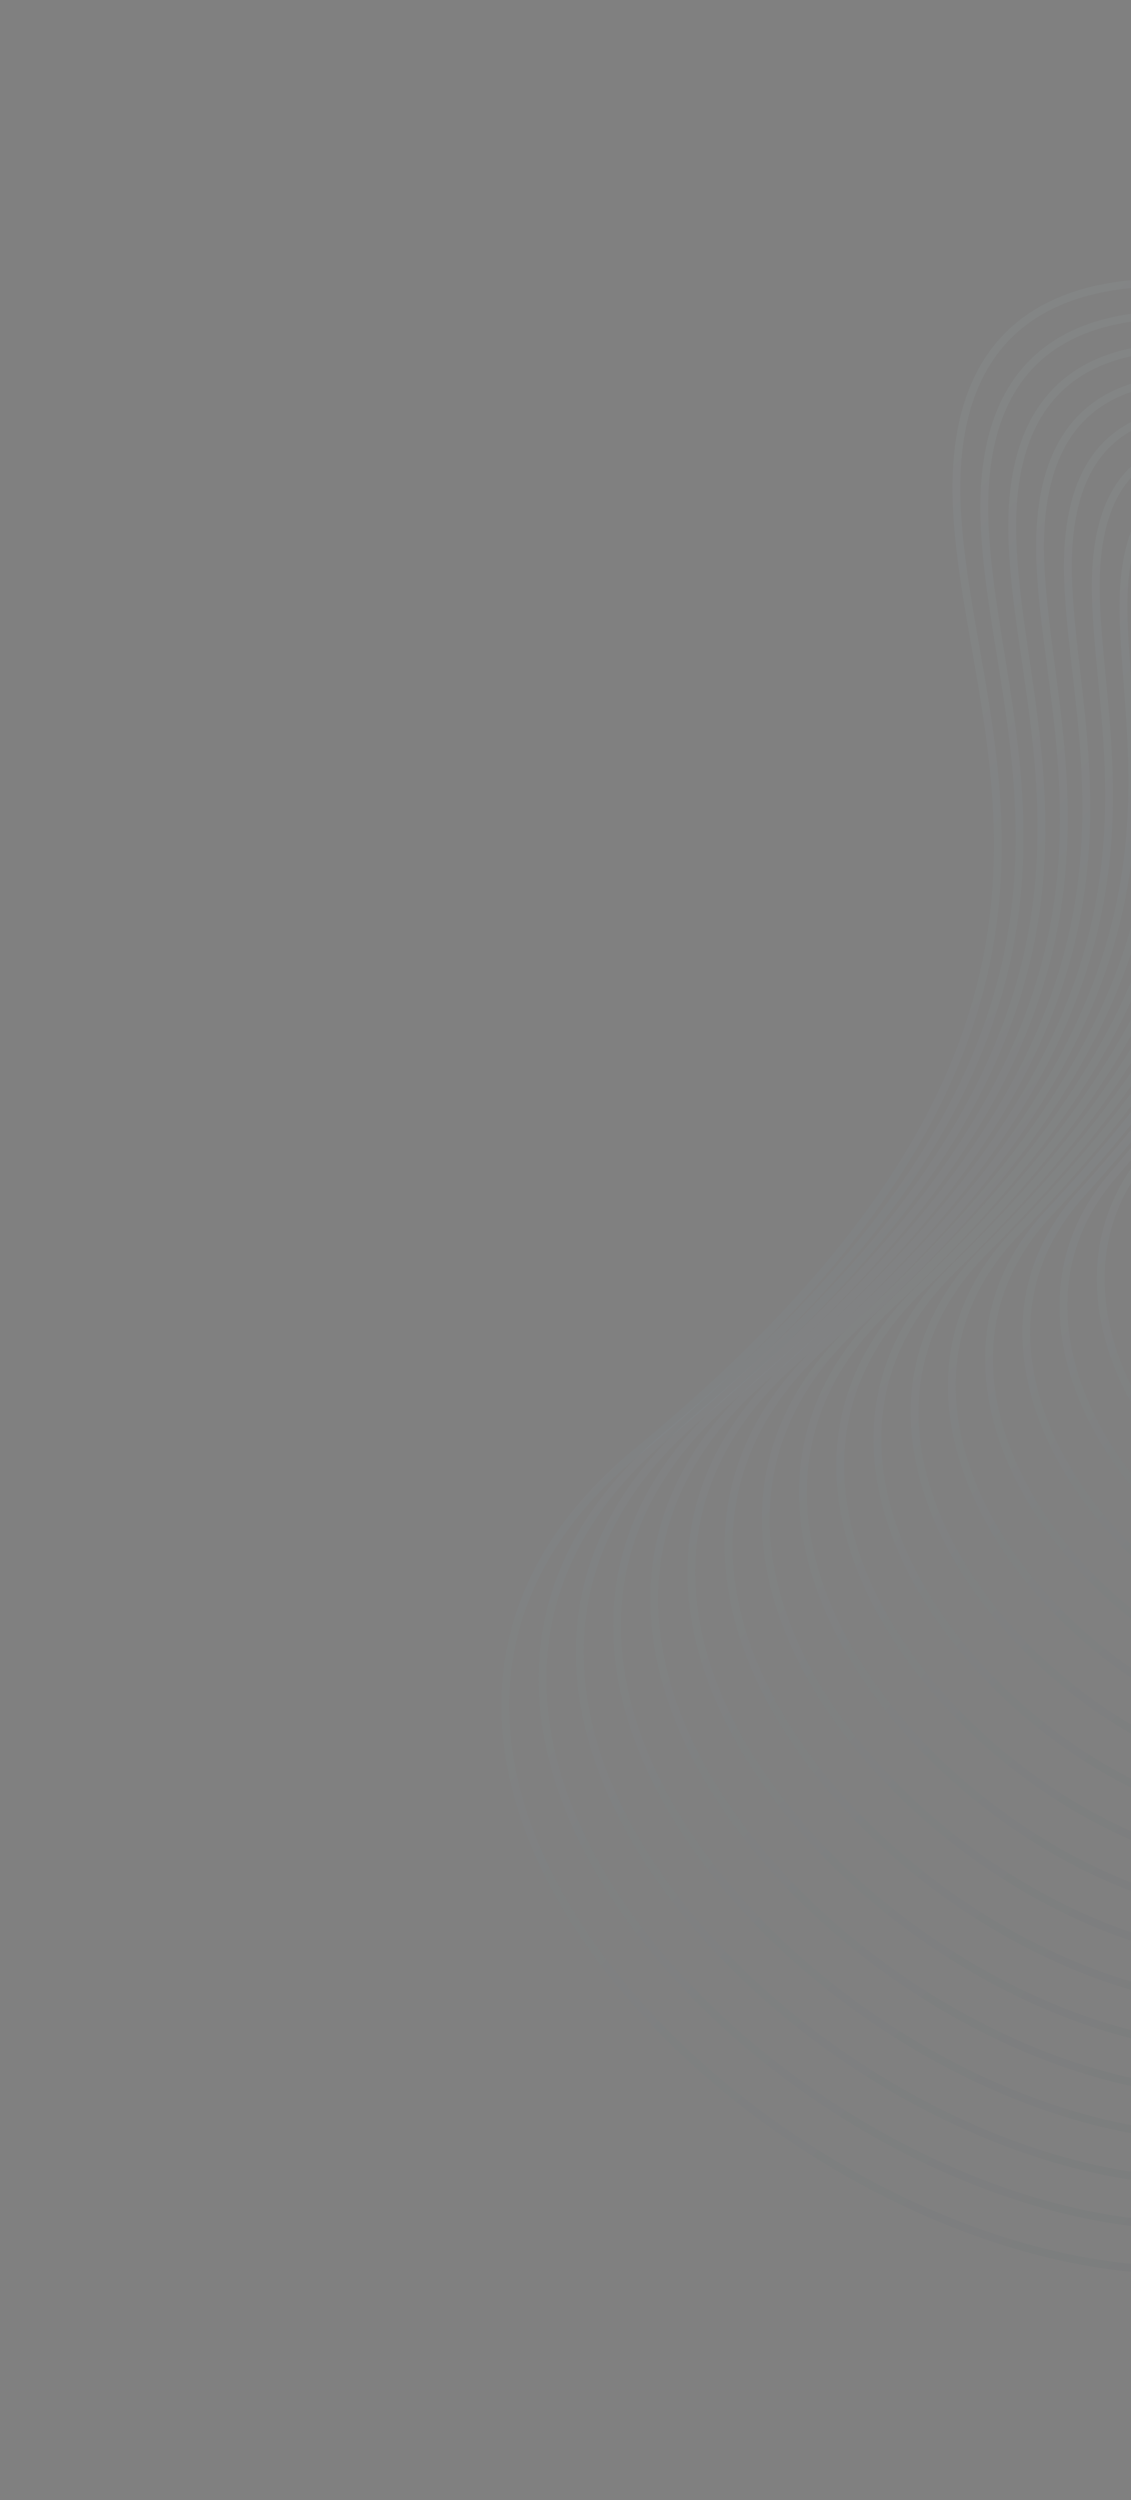 <svg xmlns="http://www.w3.org/2000/svg" width="717" height="1584" viewBox="0 0 717 1584" fill="none"><rect x="0" y="0" width="717" height="1584" fill="#808080" stroke="none"/><path d="M785.277 698.811C734.82 782.087 808.939 898.274 882.685 906.108C967.939 915.216 1097.64 722.732 1122.38 687.51C1140.33 661.873 974.123 738.094 935.334 678.226C893.972 614.365 957.374 515.169 940.948 524.391C924.454 527.299 845.402 599.544 785.277 698.811Z" stroke="url(#paint0_linear_4152_1277)" stroke-opacity="0.04" stroke-width="5" stroke-miterlimit="10"></path><path d="M765.173 710.409C703.989 800.094 793.888 928.21 877.241 933.956C975.013 940.765 1114.36 732.51 1139.23 686.574C1154.8 657.797 992.257 721.86 943.118 658.072C891.413 590.935 938.274 493.48 923.392 513.831C908.191 524.659 839.026 602.209 765.173 710.409Z" stroke="url(#paint1_linear_4152_1277)" stroke-opacity="0.04" stroke-width="5" stroke-miterlimit="10"></path><path d="M745.134 722.068C673.286 818.16 778.912 958.156 871.773 961.963C982.122 966.496 1119.92 739.706 1156.04 685.786C1176.29 655.517 1010.42 705.745 950.871 638.039C888.807 567.642 923.496 472.75 905.789 503.409C894.439 523.039 832.735 604.893 745.134 722.068Z" stroke="url(#paint2_linear_4152_1277)" stroke-opacity="0.04" stroke-width="5" stroke-miterlimit="10"></path><path d="M725.081 733.677C642.609 836.243 763.932 988.061 866.31 989.876C989.269 992.076 1114.15 735.71 1172.93 684.949C1203.37 658.626 1028.71 689.524 958.671 617.954C886.468 544.109 904.329 450.111 888.257 492.955C878.202 519.568 826.494 607.587 725.081 733.677Z" stroke="url(#paint3_linear_4152_1277)" stroke-opacity="0.04" stroke-width="5" stroke-miterlimit="10"></path><path d="M705.022 745.313C611.939 854.338 748.911 1017.9 860.84 1017.82C996.419 1017.63 1119.27 739.207 1189.7 684.055C1224.16 657.076 1046.9 673.249 966.364 597.832C883.887 520.594 884.72 428.031 870.609 482.427C861.765 516.549 820.273 610.304 705.022 745.313Z" stroke="url(#paint4_linear_4152_1277)" stroke-opacity="0.04" stroke-width="5" stroke-miterlimit="10"></path><path d="M684.948 756.944C581.288 872.457 733.997 1047.76 855.382 1045.75C1003.54 1043.22 1124.39 742.379 1206.53 683.2C1245.04 655.444 1065.15 656.94 974.127 577.722C881.464 497.084 865.159 406.246 853.027 471.938C845.294 513.718 814.05 613.088 684.948 756.944Z" stroke="url(#paint5_linear_4152_1277)" stroke-opacity="0.04" stroke-width="5" stroke-miterlimit="10"></path><path d="M664.879 768.57C550.653 890.582 718.98 1077.66 849.928 1073.67C1010.69 1068.78 1129.58 745.34 1223.38 682.351C1266.01 653.727 1083.44 640.641 981.89 557.635C879.036 473.559 845.67 384.581 835.451 461.444C828.833 511.008 807.889 615.828 664.879 768.57Z" stroke="url(#paint6_linear_4152_1277)" stroke-opacity="0.04" stroke-width="5" stroke-miterlimit="10"></path><path d="M644.818 780.208C519.994 908.841 703.994 1107.51 844.461 1101.59C1017.78 1094.35 1134.77 748.062 1240.19 681.473C1286.99 651.906 1101.71 624.314 989.629 537.529C876.598 449.999 826.231 362.906 817.834 450.949C812.386 508.347 801.716 618.624 644.818 780.208Z" stroke="url(#paint7_linear_4152_1277)" stroke-opacity="0.04" stroke-width="5" stroke-miterlimit="10"></path><path d="M624.748 791.835C489.381 926.897 688.98 1137.38 839.007 1129.51C1024.98 1119.83 1140.11 750.611 1257.02 680.614C1308.02 650.045 1120.01 607.963 997.395 517.415C874.177 426.423 806.787 341.345 800.256 440.456C795.947 505.721 795.541 621.444 624.748 791.835Z" stroke="url(#paint8_linear_4152_1277)" stroke-opacity="0.04" stroke-width="5" stroke-miterlimit="10"></path><path d="M604.676 803.463C458.75 945.061 674.055 1167.16 833.551 1157.44C1032.14 1145.33 1145.35 753.196 1273.82 679.726C1329.06 648.16 1138.31 591.64 1005.11 497.289C871.733 402.827 787.36 319.743 782.644 429.934C779.533 503.091 789.364 624.266 604.676 803.463Z" stroke="url(#paint9_linear_4152_1277)" stroke-opacity="0.04" stroke-width="5" stroke-miterlimit="10"></path><path d="M584.619 815.099C428.118 963.248 659.131 1197.03 828.087 1185.36C1039.3 1170.83 1150.71 755.639 1290.69 678.87C1350.2 646.239 1156.61 575.252 1012.9 477.194C869.194 379.137 768.002 298.2 765.057 419.43C763.118 500.484 783.212 627.105 584.619 815.099Z" stroke="url(#paint10_linear_4152_1277)" stroke-opacity="0.04" stroke-width="5" stroke-miterlimit="10"></path><path d="M564.549 826.726C397.484 981.437 644.108 1226.81 822.618 1213.3C1046.5 1196.38 1156.15 758.05 1307.51 678.028C1371.32 644.308 1174.91 558.891 1020.65 457.098C866.93 355.677 748.658 276.642 747.486 408.974C746.712 497.889 777.048 629.936 564.549 826.726Z" stroke="url(#paint11_linear_4152_1277)" stroke-opacity="0.04" stroke-width="5" stroke-miterlimit="10"></path><path d="M544.476 838.357C366.846 999.629 629.248 1256.26 817.206 1241.18C1053.8 1221.32 1161.58 760.265 1324.38 677.114C1392.5 642.316 1193.26 542.469 1028.45 436.955C864.566 332.039 729.345 255.028 729.939 398.426C730.302 495.298 770.871 632.823 544.476 838.357Z" stroke="url(#paint12_linear_4152_1277)" stroke-opacity="0.04" stroke-width="5" stroke-miterlimit="10"></path><path d="M524.418 849.992C336.225 1017.83 614.266 1286.1 811.686 1269.13C1060.92 1246.93 1166.89 762.551 1341.15 676.282C1413.61 640.364 1211.5 526.119 1036.11 416.865C862.077 308.427 709.924 233.487 712.264 387.929C713.898 492.701 764.704 635.679 524.418 849.992Z" stroke="url(#paint13_linear_4152_1277)" stroke-opacity="0.04" stroke-width="5" stroke-miterlimit="10"></path><path d="M504.346 861.62C305.524 1036.11 599.275 1315.97 806.24 1297.07C1067.98 1272.41 1172.41 764.882 1357.99 675.434C1434.87 638.352 1230.16 509.345 1043.89 396.799C860.032 284.448 690.621 211.97 694.727 377.478C697.5 490.117 758.529 638.563 504.346 861.62Z" stroke="url(#paint14_linear_4152_1277)" stroke-opacity="0.04" stroke-width="5" stroke-miterlimit="10"></path><path d="M484.276 873.246C275.139 1054.53 584.287 1345.84 800.786 1324.99C1075.18 1298.01 1177.9 767.117 1374.84 674.558C1455.99 636.42 1248.39 493.048 1051.66 376.685C857.567 260.919 671.298 190.431 677.123 366.99C681.106 487.531 752.599 641.795 484.276 873.246Z" stroke="url(#paint15_linear_4152_1277)" stroke-opacity="0.04" stroke-width="5" stroke-miterlimit="10"></path><path d="M464.216 884.887C244.461 1072.68 569.317 1375.68 795.331 1352.92C1082.31 1323.58 1183.39 769.33 1391.67 673.703C1477.19 634.439 1266.62 476.719 1059.41 356.591C855.099 237.394 651.979 168.87 659.544 356.501C664.718 485.048 746.375 644.604 464.216 884.887Z" stroke="url(#paint16_linear_4152_1277)" stroke-opacity="0.04" stroke-width="5" stroke-miterlimit="10"></path><path d="M444.145 896.514C213.783 1090.83 554.313 1405.56 789.864 1380.84C1089.41 1349.09 1188.92 771.518 1408.5 672.834C1498.4 632.438 1284.98 460.356 1067.19 336.525C852.589 213.977 632.326 147.509 641.987 346.029C648.055 482.487 740.14 647.401 444.145 896.514Z" stroke="url(#paint17_linear_4152_1277)" stroke-opacity="0.04" stroke-width="5" stroke-miterlimit="10"></path><path d="M424.075 908.139C183.072 1108.94 539.29 1435.49 784.41 1408.76C1096.58 1374.67 1194.45 773.704 1425.29 671.933C1519.59 630.388 1303.11 444.082 1074.88 316.338C850.154 190.326 613.172 125.855 624.365 335.494C631.805 479.854 733.99 650.213 424.075 908.139Z" stroke="url(#paint18_linear_4152_1277)" stroke-opacity="0.04" stroke-width="5" stroke-miterlimit="10"></path><path d="M606.772 325.018C615.544 477.214 727.668 653.018 404.015 919.777C152.412 1127.14 524.325 1465.29 778.94 1436.71C1103.73 1400.22 1199.99 775.893 1442.15 671.106C1638 586.381 581.103 -120.069 606.772 325.018Z" stroke="url(#paint19_linear_4152_1277)" stroke-opacity="0.04" stroke-width="5" stroke-miterlimit="10"></path><defs><linearGradient id="paint0_linear_4152_1277" x1="821.28" y1="637.44" x2="1017.64" y2="821.764" gradientUnits="userSpaceOnUse"><stop stop-color="#C5F4FE"></stop><stop offset="1" stop-color="#032532"></stop></linearGradient><linearGradient id="paint1_linear_4152_1277" x1="807.069" y1="635.711" x2="1025.78" y2="841.014" gradientUnits="userSpaceOnUse"><stop stop-color="#C5F4FE"></stop><stop offset="1" stop-color="#032532"></stop></linearGradient><linearGradient id="paint2_linear_4152_1277" x1="787.196" y1="628.257" x2="1031.93" y2="857.99" gradientUnits="userSpaceOnUse"><stop stop-color="#C5F4FE"></stop><stop offset="1" stop-color="#032532"></stop></linearGradient><linearGradient id="paint3_linear_4152_1277" x1="765.381" y1="618.875" x2="1035.3" y2="872.242" gradientUnits="userSpaceOnUse"><stop stop-color="#C5F4FE"></stop><stop offset="1" stop-color="#032532"></stop></linearGradient><linearGradient id="paint4_linear_4152_1277" x1="743.102" y1="609.188" x2="1041.53" y2="889.319" gradientUnits="userSpaceOnUse"><stop stop-color="#C5F4FE"></stop><stop offset="1" stop-color="#032532"></stop></linearGradient><linearGradient id="paint5_linear_4152_1277" x1="720.836" y1="599.365" x2="1047.94" y2="906.418" gradientUnits="userSpaceOnUse"><stop stop-color="#C5F4FE"></stop><stop offset="1" stop-color="#032532"></stop></linearGradient><linearGradient id="paint6_linear_4152_1277" x1="698.583" y1="589.425" x2="1054.52" y2="923.535" gradientUnits="userSpaceOnUse"><stop stop-color="#C5F4FE"></stop><stop offset="1" stop-color="#032532"></stop></linearGradient><linearGradient id="paint7_linear_4152_1277" x1="676.359" y1="579.337" x2="1061.22" y2="940.599" gradientUnits="userSpaceOnUse"><stop stop-color="#C5F4FE"></stop><stop offset="1" stop-color="#032532"></stop></linearGradient><linearGradient id="paint8_linear_4152_1277" x1="654.249" y1="569.121" x2="1068.11" y2="957.604" gradientUnits="userSpaceOnUse"><stop stop-color="#C5F4FE"></stop><stop offset="1" stop-color="#032532"></stop></linearGradient><linearGradient id="paint9_linear_4152_1277" x1="632.212" y1="558.732" x2="1075.15" y2="974.517" gradientUnits="userSpaceOnUse"><stop stop-color="#C5F4FE"></stop><stop offset="1" stop-color="#032532"></stop></linearGradient><linearGradient id="paint10_linear_4152_1277" x1="610.314" y1="548.212" x2="1082.37" y2="991.322" gradientUnits="userSpaceOnUse"><stop stop-color="#C5F4FE"></stop><stop offset="1" stop-color="#032532"></stop></linearGradient><linearGradient id="paint11_linear_4152_1277" x1="588.57" y1="537.588" x2="1089.76" y2="1008.05" gradientUnits="userSpaceOnUse"><stop stop-color="#C5F4FE"></stop><stop offset="1" stop-color="#032532"></stop></linearGradient><linearGradient id="paint12_linear_4152_1277" x1="567.007" y1="526.678" x2="1097.29" y2="1024.45" gradientUnits="userSpaceOnUse"><stop stop-color="#C5F4FE"></stop><stop offset="1" stop-color="#032532"></stop></linearGradient><linearGradient id="paint13_linear_4152_1277" x1="545.452" y1="515.673" x2="1104.97" y2="1040.89" gradientUnits="userSpaceOnUse"><stop stop-color="#C5F4FE"></stop><stop offset="1" stop-color="#032532"></stop></linearGradient><linearGradient id="paint14_linear_4152_1277" x1="524.197" y1="504.499" x2="1112.9" y2="1057.1" gradientUnits="userSpaceOnUse"><stop stop-color="#C5F4FE"></stop><stop offset="1" stop-color="#032532"></stop></linearGradient><linearGradient id="paint15_linear_4152_1277" x1="502.987" y1="493.2" x2="1120.96" y2="1073.29" gradientUnits="userSpaceOnUse"><stop stop-color="#C5F4FE"></stop><stop offset="1" stop-color="#032532"></stop></linearGradient><linearGradient id="paint16_linear_4152_1277" x1="481.929" y1="481.732" x2="1129.17" y2="1089.29" gradientUnits="userSpaceOnUse"><stop stop-color="#C5F4FE"></stop><stop offset="1" stop-color="#032532"></stop></linearGradient><linearGradient id="paint17_linear_4152_1277" x1="460.987" y1="470.098" x2="1137.5" y2="1105.14" gradientUnits="userSpaceOnUse"><stop stop-color="#C5F4FE"></stop><stop offset="1" stop-color="#032532"></stop></linearGradient><linearGradient id="paint18_linear_4152_1277" x1="440.134" y1="458.377" x2="1145.97" y2="1120.93" gradientUnits="userSpaceOnUse"><stop stop-color="#C5F4FE"></stop><stop offset="1" stop-color="#032532"></stop></linearGradient><linearGradient id="paint19_linear_4152_1277" x1="419.443" y1="446.556" x2="1154.56" y2="1136.6" gradientUnits="userSpaceOnUse"><stop stop-color="#C5F4FE"></stop><stop offset="1" stop-color="#032532"></stop></linearGradient></defs></svg>